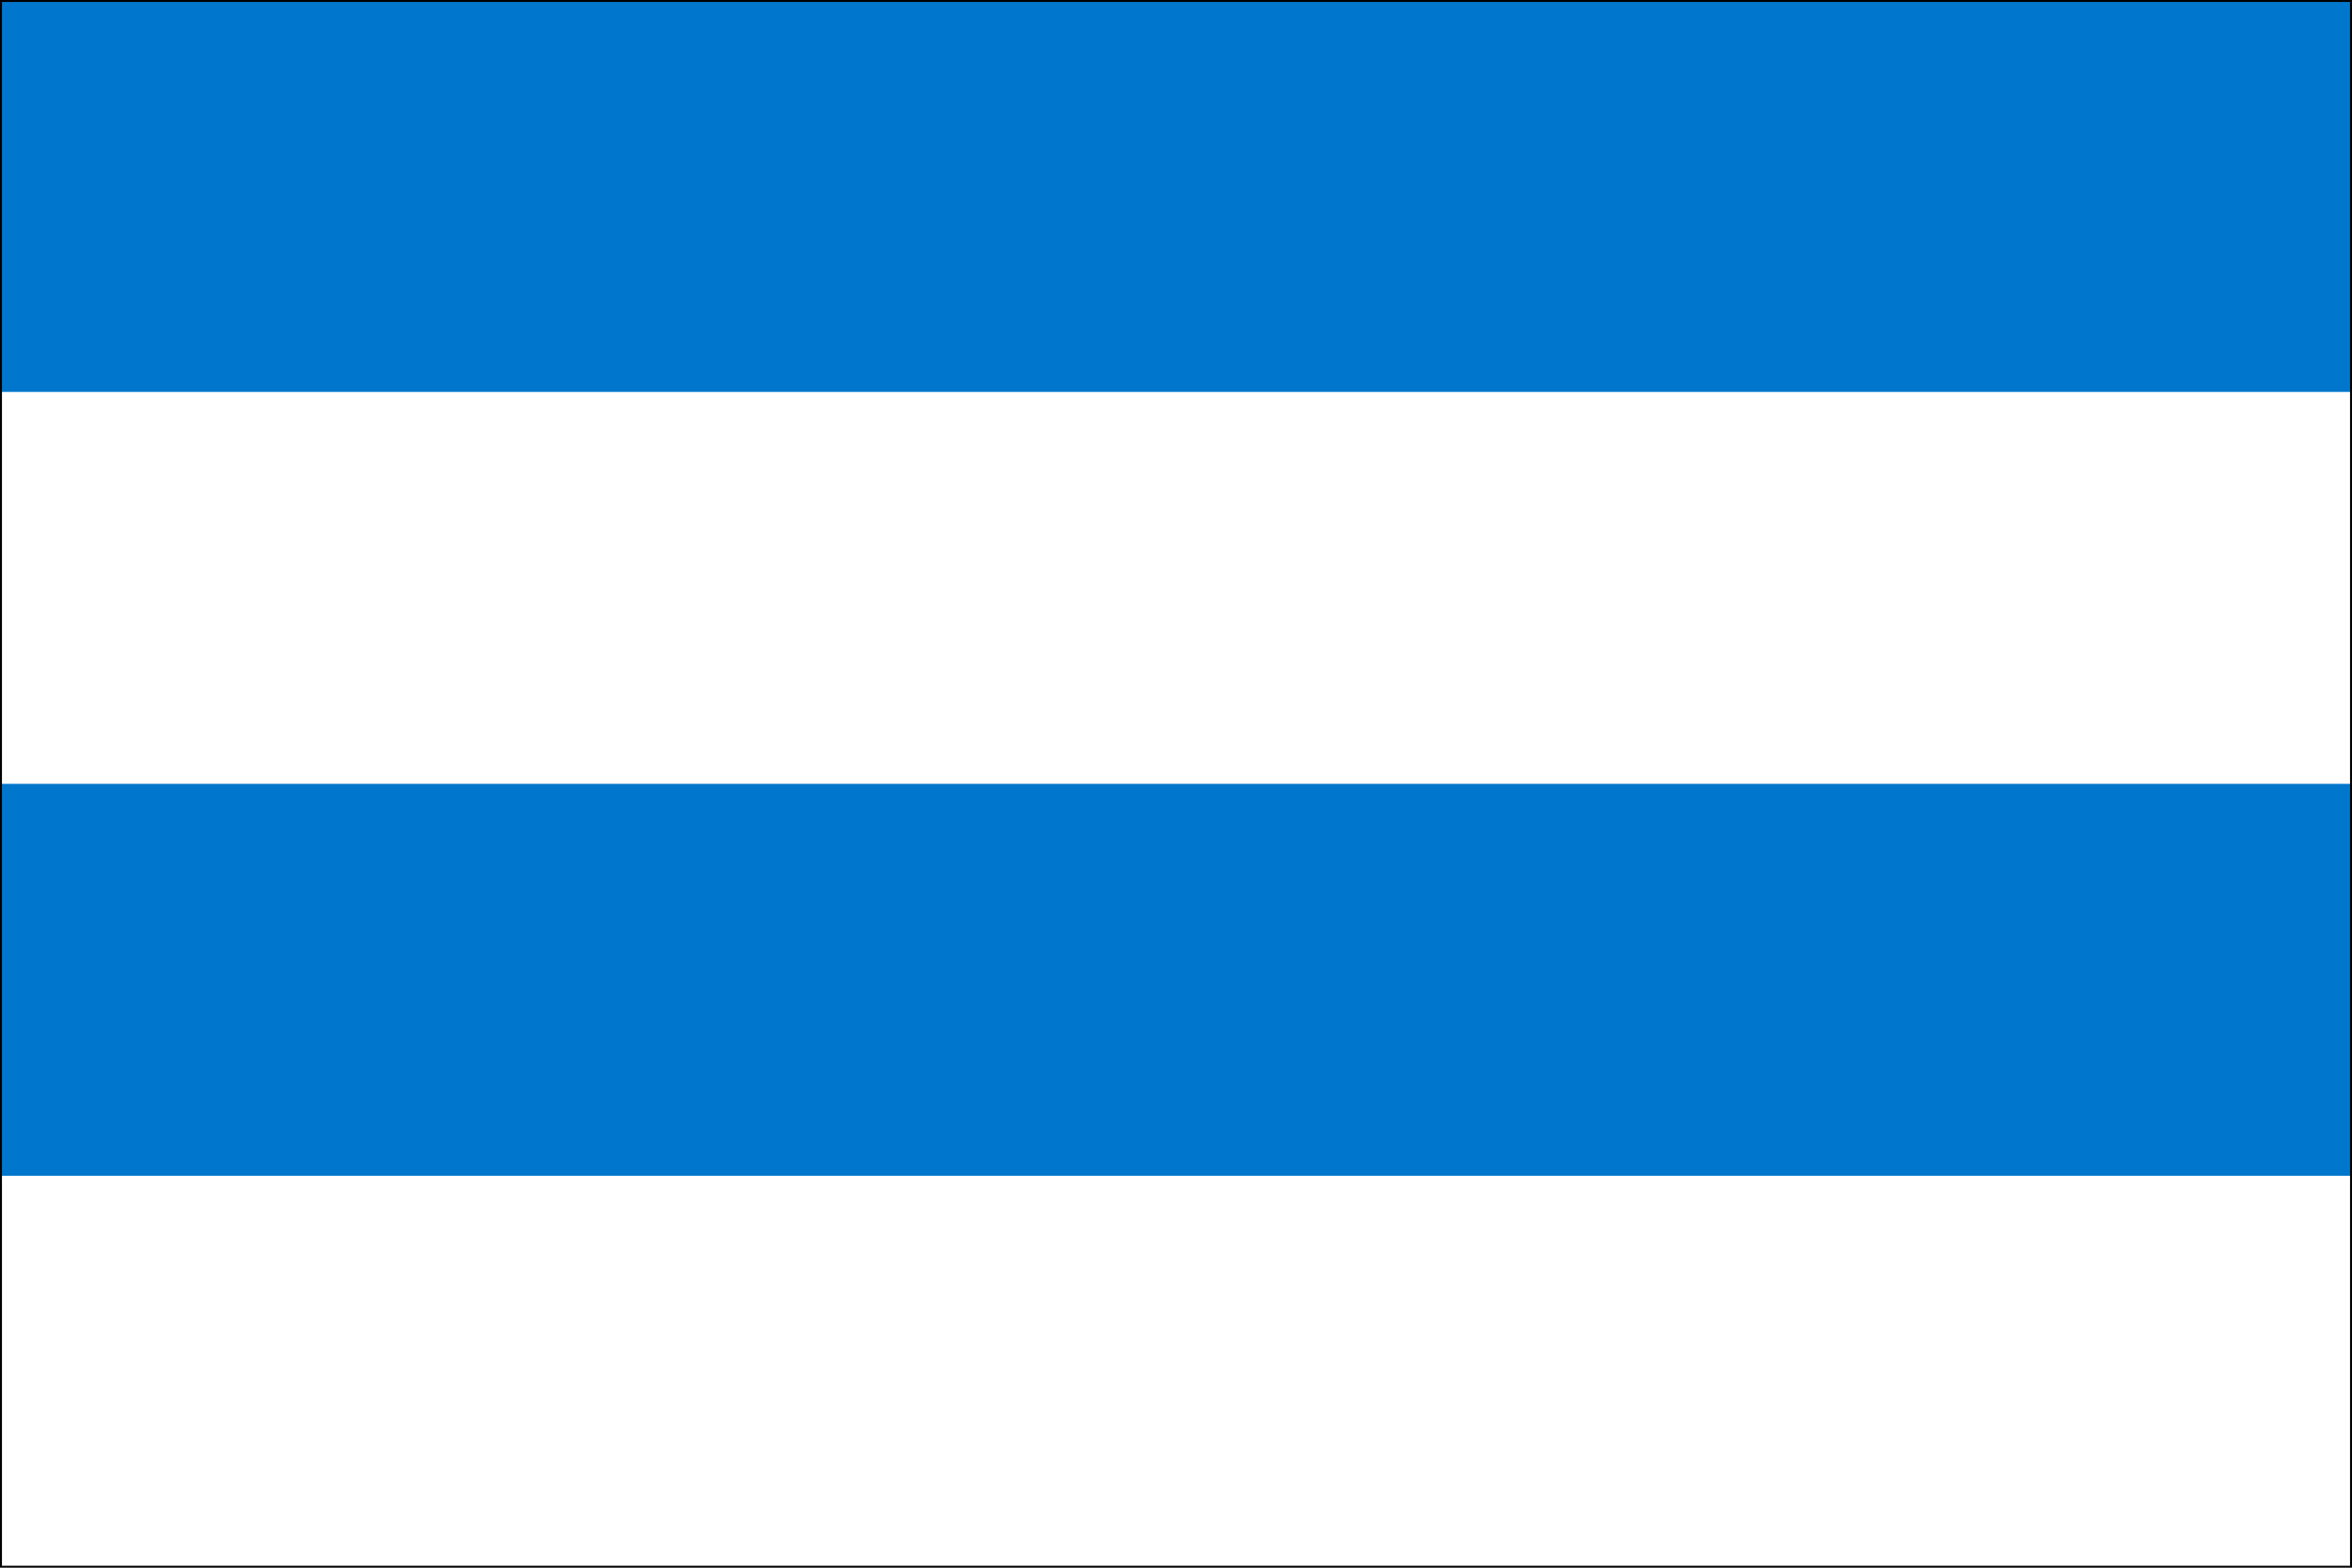 <?xml version="1.0" standalone="no"?>
<!DOCTYPE svg PUBLIC "-//W3C//DTD SVG 1.1//EN"  "http://www.w3.org/Graphics/SVG/1.1/DTD/svg11.dtd">
<svg xmlns="http://www.w3.org/2000/svg" xmlns:xlink="http://www.w3.org/1999/xlink" version="1.1" width="600" height="400" id="tynec_nad_labem_flag_svg">
<desc>Flag of Tynec nad Labem CZ</desc>

<rect height="400" width="600" fill="#fff" />
<rect height="100" width="600" fill="#07c" />
<rect height="100" width="600" y="200" fill="#07c" />

<path d="M 0,0 L 600,0 L 600,400 L 0,400 L 0,0  z " fill="none" stroke="#000" stroke-width="1" />
</svg> 